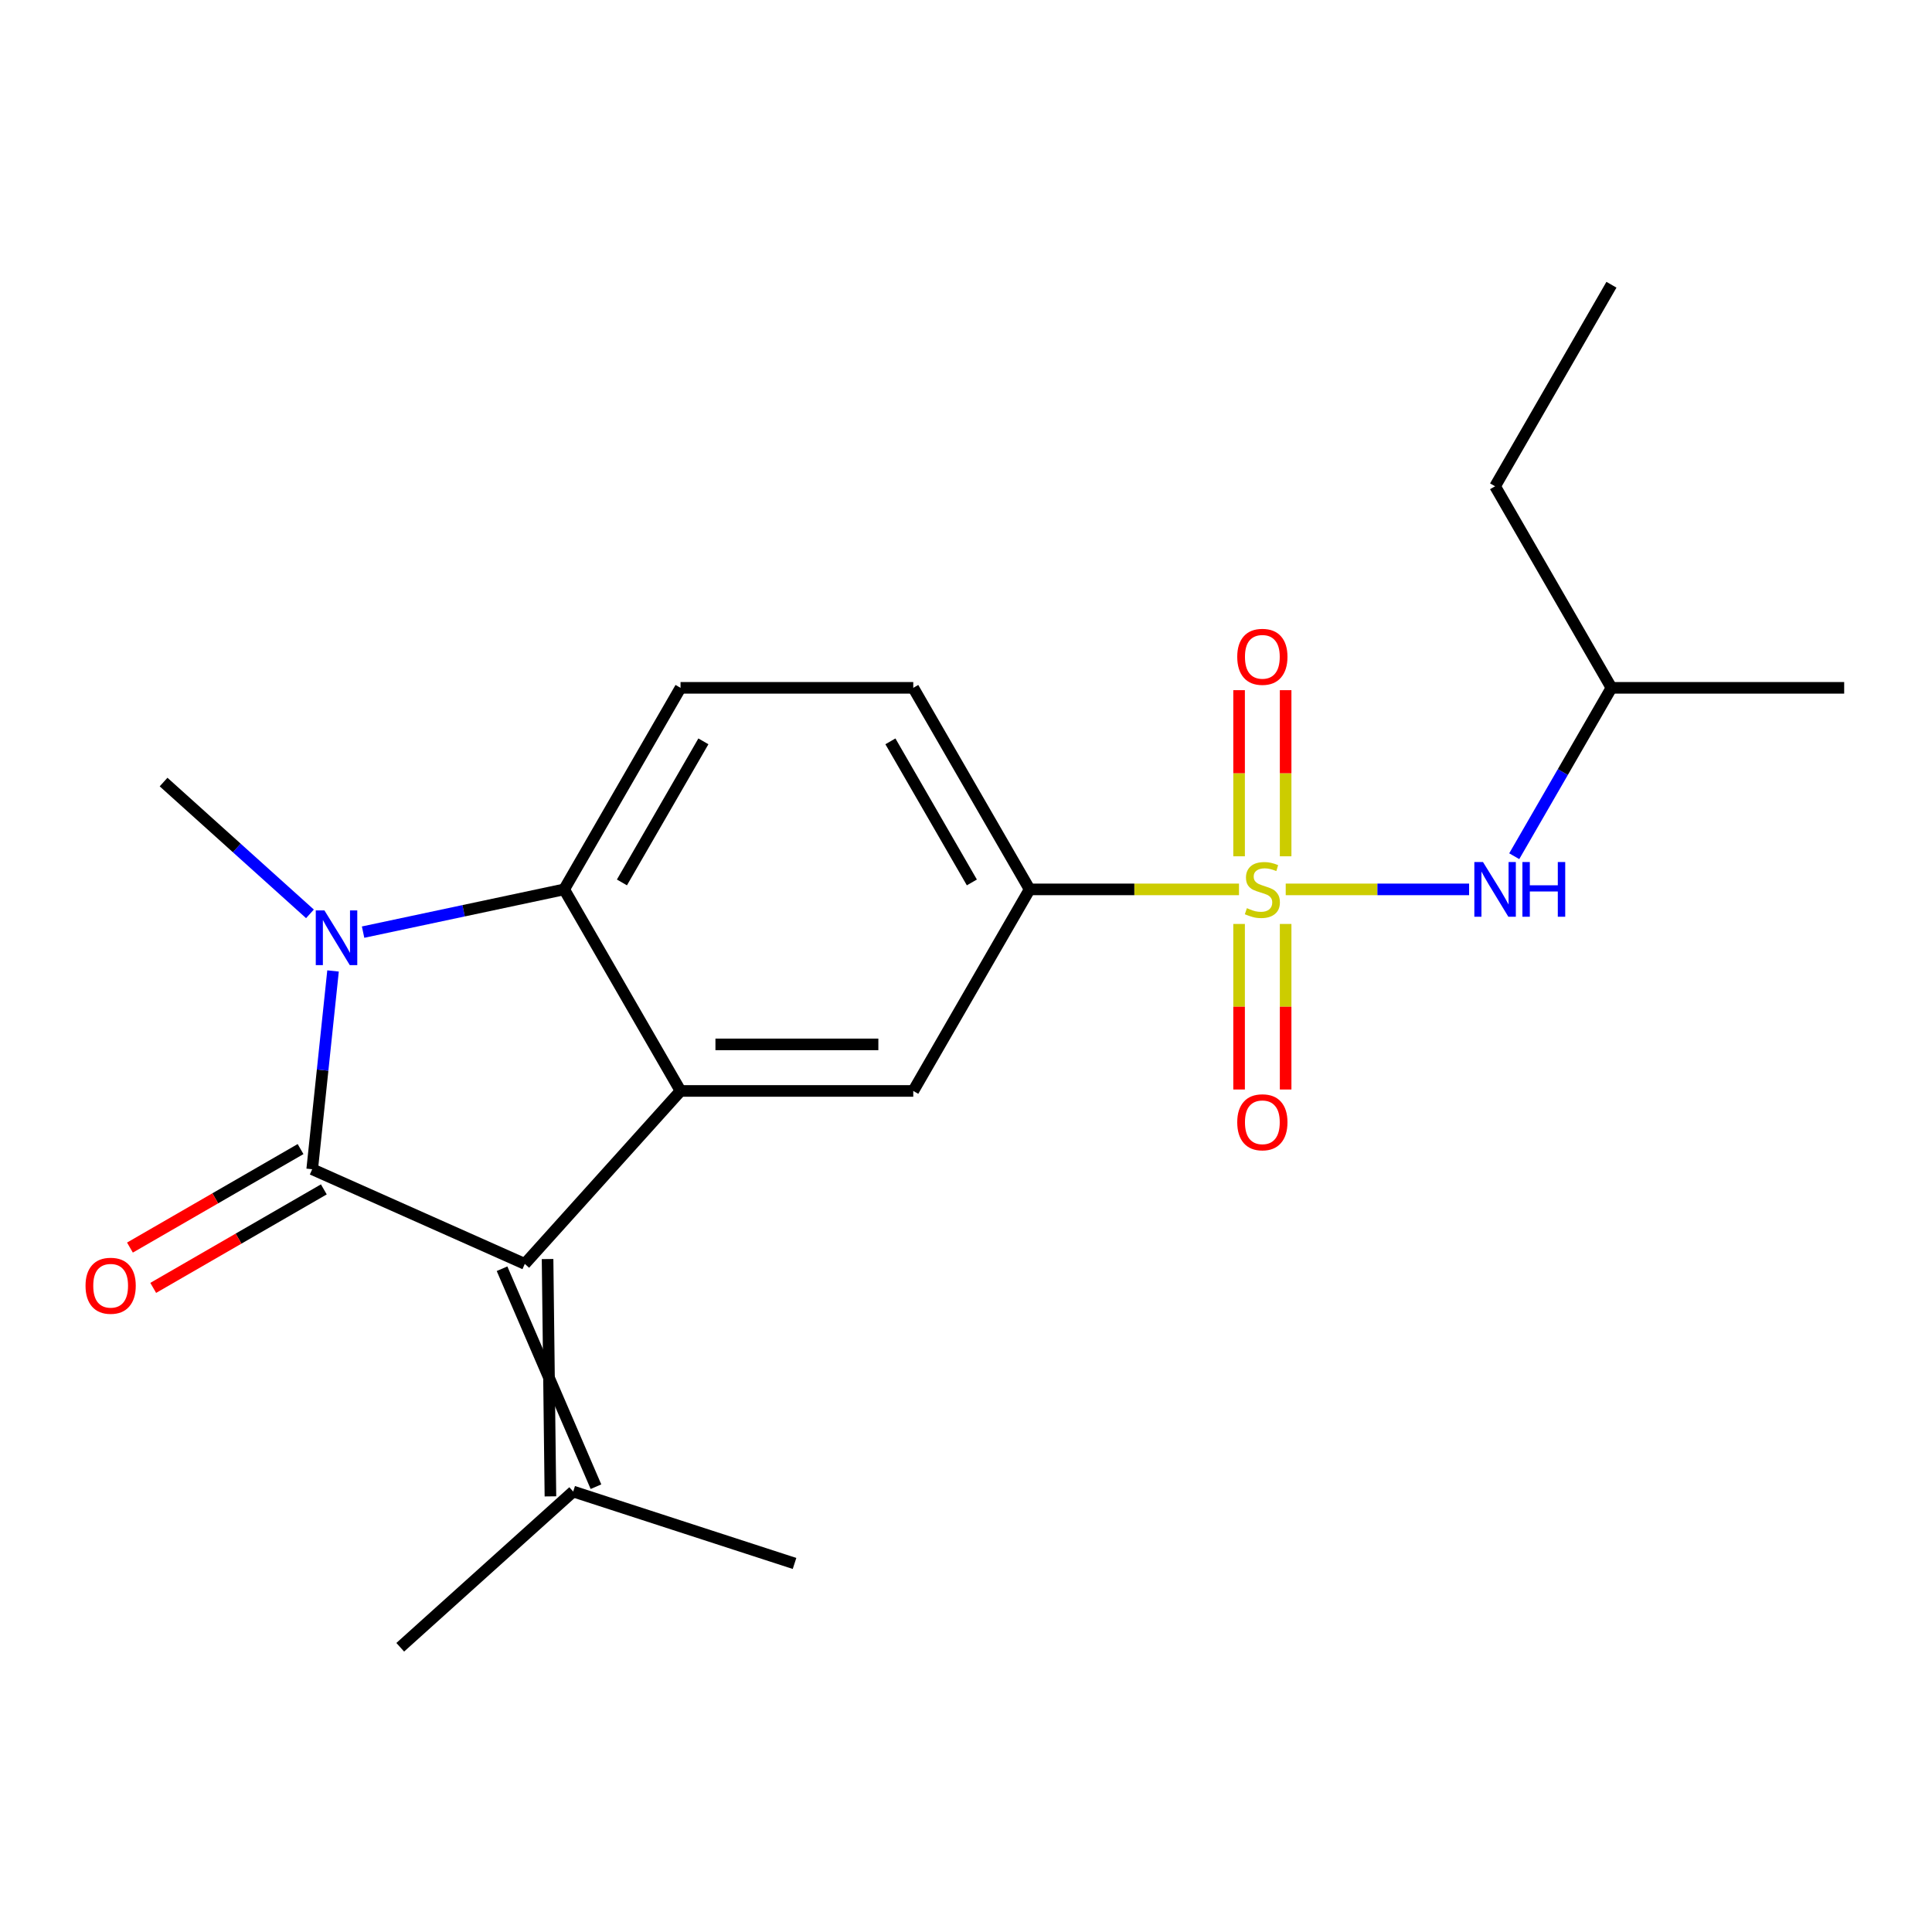 <?xml version='1.0' encoding='iso-8859-1'?>
<svg version='1.1' baseProfile='full'
              xmlns='http://www.w3.org/2000/svg'
                      xmlns:rdkit='http://www.rdkit.org/xml'
                      xmlns:xlink='http://www.w3.org/1999/xlink'
                  xml:space='preserve'
width='1000px' height='1000px' viewBox='0 0 1000 1000'>
<!-- END OF HEADER -->
<rect style='opacity:1.0;fill:#FFFFFF;stroke:none' width='1000' height='1000' x='0' y='0'> </rect>
<path class='bond-1' d='M 161.593,605.192 L 166.986,553.877' style='fill:none;fill-rule:evenodd;stroke:#000000;stroke-width:6px;stroke-linecap:butt;stroke-linejoin:miter;stroke-opacity:1' />
<path class='bond-1' d='M 166.986,553.877 L 172.379,502.563' style='fill:none;fill-rule:evenodd;stroke:#0000FF;stroke-width:6px;stroke-linecap:butt;stroke-linejoin:miter;stroke-opacity:1' />
<path class='bond-2' d='M 161.593,605.192 L 271.639,654.188' style='fill:none;fill-rule:evenodd;stroke:#000000;stroke-width:6px;stroke-linecap:butt;stroke-linejoin:miter;stroke-opacity:1' />
<path class='bond-12' d='M 155.57,594.76 L 111.414,620.253' style='fill:none;fill-rule:evenodd;stroke:#000000;stroke-width:6px;stroke-linecap:butt;stroke-linejoin:miter;stroke-opacity:1' />
<path class='bond-12' d='M 111.414,620.253 L 67.259,645.746' style='fill:none;fill-rule:evenodd;stroke:#FF0000;stroke-width:6px;stroke-linecap:butt;stroke-linejoin:miter;stroke-opacity:1' />
<path class='bond-12' d='M 167.616,615.624 L 123.46,641.117' style='fill:none;fill-rule:evenodd;stroke:#000000;stroke-width:6px;stroke-linecap:butt;stroke-linejoin:miter;stroke-opacity:1' />
<path class='bond-12' d='M 123.46,641.117 L 79.305,666.61' style='fill:none;fill-rule:evenodd;stroke:#FF0000;stroke-width:6px;stroke-linecap:butt;stroke-linejoin:miter;stroke-opacity:1' />
<path class='bond-0' d='M 641.303,460.346 L 587.118,460.346' style='fill:none;fill-rule:evenodd;stroke:#CCCC00;stroke-width:6px;stroke-linecap:butt;stroke-linejoin:miter;stroke-opacity:1' />
<path class='bond-0' d='M 587.118,460.346 L 532.934,460.346' style='fill:none;fill-rule:evenodd;stroke:#000000;stroke-width:6px;stroke-linecap:butt;stroke-linejoin:miter;stroke-opacity:1' />
<path class='bond-7' d='M 665.486,460.346 L 712.945,460.346' style='fill:none;fill-rule:evenodd;stroke:#CCCC00;stroke-width:6px;stroke-linecap:butt;stroke-linejoin:miter;stroke-opacity:1' />
<path class='bond-7' d='M 712.945,460.346 L 760.405,460.346' style='fill:none;fill-rule:evenodd;stroke:#0000FF;stroke-width:6px;stroke-linecap:butt;stroke-linejoin:miter;stroke-opacity:1' />
<path class='bond-10' d='M 641.348,478.238 L 641.348,521.08' style='fill:none;fill-rule:evenodd;stroke:#CCCC00;stroke-width:6px;stroke-linecap:butt;stroke-linejoin:miter;stroke-opacity:1' />
<path class='bond-10' d='M 641.348,521.08 L 641.348,563.922' style='fill:none;fill-rule:evenodd;stroke:#FF0000;stroke-width:6px;stroke-linecap:butt;stroke-linejoin:miter;stroke-opacity:1' />
<path class='bond-10' d='M 665.44,478.238 L 665.44,521.08' style='fill:none;fill-rule:evenodd;stroke:#CCCC00;stroke-width:6px;stroke-linecap:butt;stroke-linejoin:miter;stroke-opacity:1' />
<path class='bond-10' d='M 665.44,521.08 L 665.44,563.922' style='fill:none;fill-rule:evenodd;stroke:#FF0000;stroke-width:6px;stroke-linecap:butt;stroke-linejoin:miter;stroke-opacity:1' />
<path class='bond-11' d='M 665.44,443.215 L 665.44,400.222' style='fill:none;fill-rule:evenodd;stroke:#CCCC00;stroke-width:6px;stroke-linecap:butt;stroke-linejoin:miter;stroke-opacity:1' />
<path class='bond-11' d='M 665.44,400.222 L 665.44,357.229' style='fill:none;fill-rule:evenodd;stroke:#FF0000;stroke-width:6px;stroke-linecap:butt;stroke-linejoin:miter;stroke-opacity:1' />
<path class='bond-11' d='M 641.348,443.215 L 641.348,400.222' style='fill:none;fill-rule:evenodd;stroke:#CCCC00;stroke-width:6px;stroke-linecap:butt;stroke-linejoin:miter;stroke-opacity:1' />
<path class='bond-11' d='M 641.348,400.222 L 641.348,357.229' style='fill:none;fill-rule:evenodd;stroke:#FF0000;stroke-width:6px;stroke-linecap:butt;stroke-linejoin:miter;stroke-opacity:1' />
<path class='bond-4' d='M 187.936,482.468 L 239.974,471.407' style='fill:none;fill-rule:evenodd;stroke:#0000FF;stroke-width:6px;stroke-linecap:butt;stroke-linejoin:miter;stroke-opacity:1' />
<path class='bond-4' d='M 239.974,471.407 L 292.012,460.346' style='fill:none;fill-rule:evenodd;stroke:#000000;stroke-width:6px;stroke-linecap:butt;stroke-linejoin:miter;stroke-opacity:1' />
<path class='bond-14' d='M 160.433,473.009 L 122.549,438.898' style='fill:none;fill-rule:evenodd;stroke:#0000FF;stroke-width:6px;stroke-linecap:butt;stroke-linejoin:miter;stroke-opacity:1' />
<path class='bond-14' d='M 122.549,438.898 L 84.665,404.787' style='fill:none;fill-rule:evenodd;stroke:#000000;stroke-width:6px;stroke-linecap:butt;stroke-linejoin:miter;stroke-opacity:1' />
<path class='bond-3' d='M 271.639,654.188 L 352.243,564.668' style='fill:none;fill-rule:evenodd;stroke:#000000;stroke-width:6px;stroke-linecap:butt;stroke-linejoin:miter;stroke-opacity:1' />
<path class='bond-8' d='M 259.856,656.692 L 308.467,769.511' style='fill:none;fill-rule:evenodd;stroke:#000000;stroke-width:6px;stroke-linecap:butt;stroke-linejoin:miter;stroke-opacity:1' />
<path class='bond-8' d='M 283.422,651.683 L 284.901,774.52' style='fill:none;fill-rule:evenodd;stroke:#000000;stroke-width:6px;stroke-linecap:butt;stroke-linejoin:miter;stroke-opacity:1' />
<path class='bond-6' d='M 352.243,564.668 L 472.703,564.668' style='fill:none;fill-rule:evenodd;stroke:#000000;stroke-width:6px;stroke-linecap:butt;stroke-linejoin:miter;stroke-opacity:1' />
<path class='bond-6' d='M 370.312,540.576 L 454.634,540.576' style='fill:none;fill-rule:evenodd;stroke:#000000;stroke-width:6px;stroke-linecap:butt;stroke-linejoin:miter;stroke-opacity:1' />
<path class='bond-21' d='M 352.243,564.668 L 292.012,460.346' style='fill:none;fill-rule:evenodd;stroke:#000000;stroke-width:6px;stroke-linecap:butt;stroke-linejoin:miter;stroke-opacity:1' />
<path class='bond-9' d='M 292.012,460.346 L 352.243,356.024' style='fill:none;fill-rule:evenodd;stroke:#000000;stroke-width:6px;stroke-linecap:butt;stroke-linejoin:miter;stroke-opacity:1' />
<path class='bond-9' d='M 321.911,456.744 L 364.073,383.718' style='fill:none;fill-rule:evenodd;stroke:#000000;stroke-width:6px;stroke-linecap:butt;stroke-linejoin:miter;stroke-opacity:1' />
<path class='bond-5' d='M 532.934,460.346 L 472.703,564.668' style='fill:none;fill-rule:evenodd;stroke:#000000;stroke-width:6px;stroke-linecap:butt;stroke-linejoin:miter;stroke-opacity:1' />
<path class='bond-22' d='M 532.934,460.346 L 472.703,356.024' style='fill:none;fill-rule:evenodd;stroke:#000000;stroke-width:6px;stroke-linecap:butt;stroke-linejoin:miter;stroke-opacity:1' />
<path class='bond-22' d='M 503.035,456.744 L 460.873,383.718' style='fill:none;fill-rule:evenodd;stroke:#000000;stroke-width:6px;stroke-linecap:butt;stroke-linejoin:miter;stroke-opacity:1' />
<path class='bond-15' d='M 783.769,443.175 L 808.927,399.599' style='fill:none;fill-rule:evenodd;stroke:#0000FF;stroke-width:6px;stroke-linecap:butt;stroke-linejoin:miter;stroke-opacity:1' />
<path class='bond-15' d='M 808.927,399.599 L 834.085,356.024' style='fill:none;fill-rule:evenodd;stroke:#000000;stroke-width:6px;stroke-linecap:butt;stroke-linejoin:miter;stroke-opacity:1' />
<path class='bond-16' d='M 296.684,772.016 L 207.164,852.62' style='fill:none;fill-rule:evenodd;stroke:#000000;stroke-width:6px;stroke-linecap:butt;stroke-linejoin:miter;stroke-opacity:1' />
<path class='bond-17' d='M 296.684,772.016 L 411.249,809.24' style='fill:none;fill-rule:evenodd;stroke:#000000;stroke-width:6px;stroke-linecap:butt;stroke-linejoin:miter;stroke-opacity:1' />
<path class='bond-13' d='M 352.243,356.024 L 472.703,356.024' style='fill:none;fill-rule:evenodd;stroke:#000000;stroke-width:6px;stroke-linecap:butt;stroke-linejoin:miter;stroke-opacity:1' />
<path class='bond-18' d='M 834.085,356.024 L 773.855,251.702' style='fill:none;fill-rule:evenodd;stroke:#000000;stroke-width:6px;stroke-linecap:butt;stroke-linejoin:miter;stroke-opacity:1' />
<path class='bond-19' d='M 834.085,356.024 L 954.545,356.024' style='fill:none;fill-rule:evenodd;stroke:#000000;stroke-width:6px;stroke-linecap:butt;stroke-linejoin:miter;stroke-opacity:1' />
<path class='bond-20' d='M 773.855,251.702 L 834.085,147.38' style='fill:none;fill-rule:evenodd;stroke:#000000;stroke-width:6px;stroke-linecap:butt;stroke-linejoin:miter;stroke-opacity:1' />
<path  class='atom-1' d='M 645.394 470.066
Q 645.714 470.186, 647.034 470.746
Q 648.354 471.306, 649.794 471.666
Q 651.274 471.986, 652.714 471.986
Q 655.394 471.986, 656.954 470.706
Q 658.514 469.386, 658.514 467.106
Q 658.514 465.546, 657.714 464.586
Q 656.954 463.626, 655.754 463.106
Q 654.554 462.586, 652.554 461.986
Q 650.034 461.226, 648.514 460.506
Q 647.034 459.786, 645.954 458.266
Q 644.914 456.746, 644.914 454.186
Q 644.914 450.626, 647.314 448.426
Q 649.754 446.226, 654.554 446.226
Q 657.834 446.226, 661.554 447.786
L 660.634 450.866
Q 657.234 449.466, 654.674 449.466
Q 651.914 449.466, 650.394 450.626
Q 648.874 451.746, 648.914 453.706
Q 648.914 455.226, 649.674 456.146
Q 650.474 457.066, 651.594 457.586
Q 652.754 458.106, 654.674 458.706
Q 657.234 459.506, 658.754 460.306
Q 660.274 461.106, 661.354 462.746
Q 662.474 464.346, 662.474 467.106
Q 662.474 471.026, 659.834 473.146
Q 657.234 475.226, 652.874 475.226
Q 650.354 475.226, 648.434 474.666
Q 646.554 474.146, 644.314 473.226
L 645.394 470.066
' fill='#CCCC00'/>
<path  class='atom-2' d='M 167.924 471.231
L 177.204 486.231
Q 178.124 487.711, 179.604 490.391
Q 181.084 493.071, 181.164 493.231
L 181.164 471.231
L 184.924 471.231
L 184.924 499.551
L 181.044 499.551
L 171.084 483.151
Q 169.924 481.231, 168.684 479.031
Q 167.484 476.831, 167.124 476.151
L 167.124 499.551
L 163.444 499.551
L 163.444 471.231
L 167.924 471.231
' fill='#0000FF'/>
<path  class='atom-8' d='M 767.595 446.186
L 776.875 461.186
Q 777.795 462.666, 779.275 465.346
Q 780.755 468.026, 780.835 468.186
L 780.835 446.186
L 784.595 446.186
L 784.595 474.506
L 780.715 474.506
L 770.755 458.106
Q 769.595 456.186, 768.355 453.986
Q 767.155 451.786, 766.795 451.106
L 766.795 474.506
L 763.115 474.506
L 763.115 446.186
L 767.595 446.186
' fill='#0000FF'/>
<path  class='atom-8' d='M 787.995 446.186
L 791.835 446.186
L 791.835 458.226
L 806.315 458.226
L 806.315 446.186
L 810.155 446.186
L 810.155 474.506
L 806.315 474.506
L 806.315 461.426
L 791.835 461.426
L 791.835 474.506
L 787.995 474.506
L 787.995 446.186
' fill='#0000FF'/>
<path  class='atom-11' d='M 640.394 580.887
Q 640.394 574.087, 643.754 570.287
Q 647.114 566.487, 653.394 566.487
Q 659.674 566.487, 663.034 570.287
Q 666.394 574.087, 666.394 580.887
Q 666.394 587.767, 662.994 591.687
Q 659.594 595.567, 653.394 595.567
Q 647.154 595.567, 643.754 591.687
Q 640.394 587.807, 640.394 580.887
M 653.394 592.367
Q 657.714 592.367, 660.034 589.487
Q 662.394 586.567, 662.394 580.887
Q 662.394 575.327, 660.034 572.527
Q 657.714 569.687, 653.394 569.687
Q 649.074 569.687, 646.714 572.487
Q 644.394 575.287, 644.394 580.887
Q 644.394 586.607, 646.714 589.487
Q 649.074 592.367, 653.394 592.367
' fill='#FF0000'/>
<path  class='atom-12' d='M 640.394 339.966
Q 640.394 333.166, 643.754 329.366
Q 647.114 325.566, 653.394 325.566
Q 659.674 325.566, 663.034 329.366
Q 666.394 333.166, 666.394 339.966
Q 666.394 346.846, 662.994 350.766
Q 659.594 354.646, 653.394 354.646
Q 647.154 354.646, 643.754 350.766
Q 640.394 346.886, 640.394 339.966
M 653.394 351.446
Q 657.714 351.446, 660.034 348.566
Q 662.394 345.646, 662.394 339.966
Q 662.394 334.406, 660.034 331.606
Q 657.714 328.766, 653.394 328.766
Q 649.074 328.766, 646.714 331.566
Q 644.394 334.366, 644.394 339.966
Q 644.394 345.686, 646.714 348.566
Q 649.074 351.446, 653.394 351.446
' fill='#FF0000'/>
<path  class='atom-13' d='M 44.271 665.502
Q 44.271 658.702, 47.631 654.902
Q 50.991 651.102, 57.271 651.102
Q 63.551 651.102, 66.911 654.902
Q 70.271 658.702, 70.271 665.502
Q 70.271 672.382, 66.871 676.302
Q 63.471 680.182, 57.271 680.182
Q 51.031 680.182, 47.631 676.302
Q 44.271 672.422, 44.271 665.502
M 57.271 676.982
Q 61.591 676.982, 63.911 674.102
Q 66.271 671.182, 66.271 665.502
Q 66.271 659.942, 63.911 657.142
Q 61.591 654.302, 57.271 654.302
Q 52.951 654.302, 50.591 657.102
Q 48.271 659.902, 48.271 665.502
Q 48.271 671.222, 50.591 674.102
Q 52.951 676.982, 57.271 676.982
' fill='#FF0000'/>
</svg>
